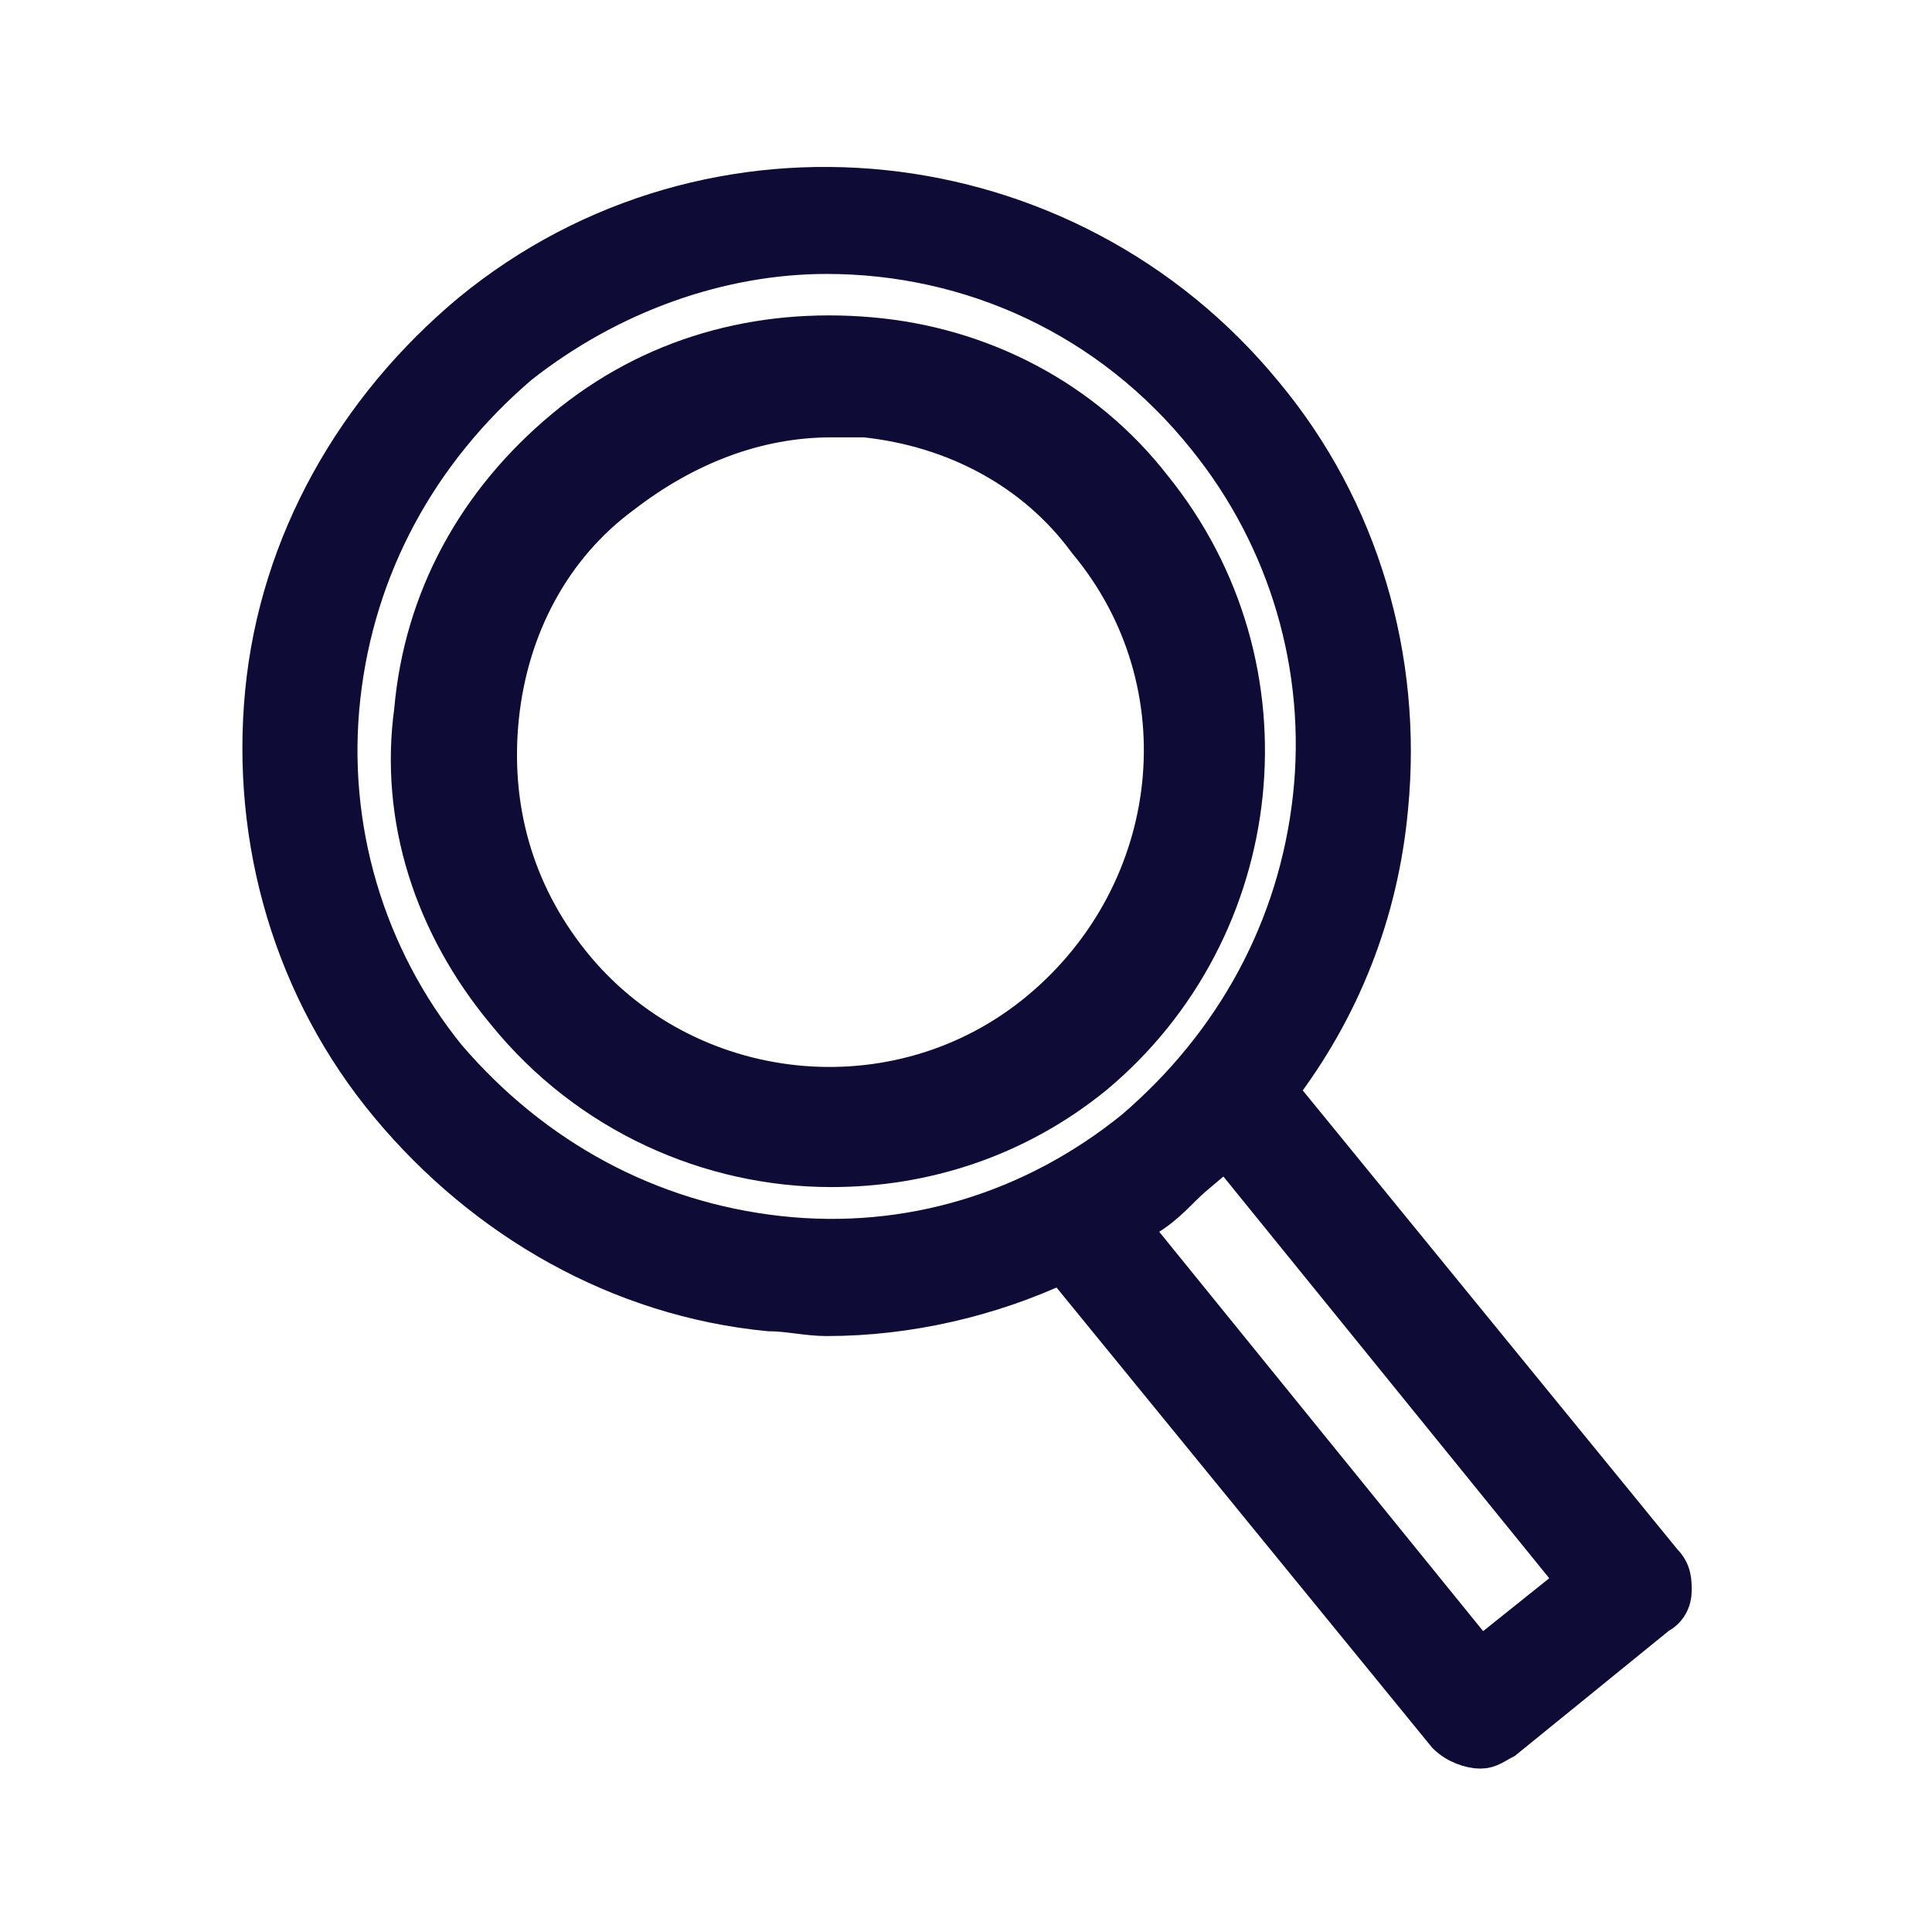<?xml version="1.0" encoding="utf-8"?>
<!-- Generator: Adobe Illustrator 27.0.0, SVG Export Plug-In . SVG Version: 6.00 Build 0)  -->
<svg version="1.1" id="Layer_1" xmlns="http://www.w3.org/2000/svg" xmlns:xlink="http://www.w3.org/1999/xlink" x="0px" y="0px"
	 viewBox="0 0 40.2 40.2" style="enable-background:new 0 0 40.2 40.2;" xml:space="preserve">
<style type="text/css">
	.st0{fill:#0E0B37;stroke:#0E0B37;stroke-width:0.8;stroke-miterlimit:10;}
	.st1{fill:#0E0B37;stroke:#0E0B37;stroke-miterlimit:10;}
</style>
<g id="XMLID_00000105390405373368661520000015017685793305613487_">
	<path id="XMLID_00000057835753990332089110000016497166437331057073_" class="st0" d="M30.8,36.4c0.2,0,0.3-0.1,0.5-0.2l3.2-2.6
		c0.2-0.1,0.3-0.3,0.3-0.5c0-0.2,0-0.4-0.2-0.6l-8-9.8c1.3-1.7,2.1-3.7,2.3-5.9c0.3-3.1-0.6-6.2-2.6-8.6c-4.1-5-11.5-5.8-16.5-1.7
		c-2.4,2-4,4.8-4.3,7.9c-0.3,3.1,0.6,6.2,2.6,8.6s4.8,4,7.9,4.3c0.4,0,0.8,0.1,1.2,0.1c1.7,0,3.4-0.4,4.9-1.1l8,9.8
		C30.3,36.3,30.6,36.4,30.8,36.4z M16.2,25.7c-2.7-0.3-5.1-1.6-6.9-3.7c-1.7-2.1-2.5-4.8-2.2-7.5c0.3-2.7,1.6-5.1,3.7-6.9
		c1.9-1.5,4.2-2.3,6.4-2.3c3,0,5.9,1.3,7.9,3.8c1.7,2.1,2.5,4.8,2.2,7.5c-0.3,2.7-1.6,5.1-3.7,6.9C21.5,25.2,18.9,26,16.2,25.7z
		 M24.6,24.7c0.3-0.3,0.6-0.5,0.9-0.8l7.3,9l-2,1.6l-7.3-9C24,25.3,24.3,25,24.6,24.7z"/>
	<path id="XMLID_00000113335547828000624000000006539107995426711971_" class="st1" d="M23.9,10.2c-1.4-1.8-3.5-2.9-5.8-3.1
		c-2.3-0.2-4.5,0.4-6.3,1.9s-2.9,3.5-3.1,5.8C8.4,17,9.1,19.2,10.6,21c1.7,2.1,4.2,3.2,6.7,3.2c1.9,0,3.8-0.6,5.4-1.9
		C26.3,19.3,26.9,13.9,23.9,10.2z M21.7,21.1c-3,2.5-7.5,2-9.9-1c-1.2-1.5-1.7-3.3-1.5-5.2c0.2-1.9,1.1-3.6,2.6-4.7
		c1.3-1,2.8-1.6,4.4-1.6c0.2,0,0.5,0,0.7,0c1.9,0.2,3.6,1.1,4.7,2.6C25.2,14.2,24.7,18.6,21.7,21.1z"/>
</g>
</svg>
